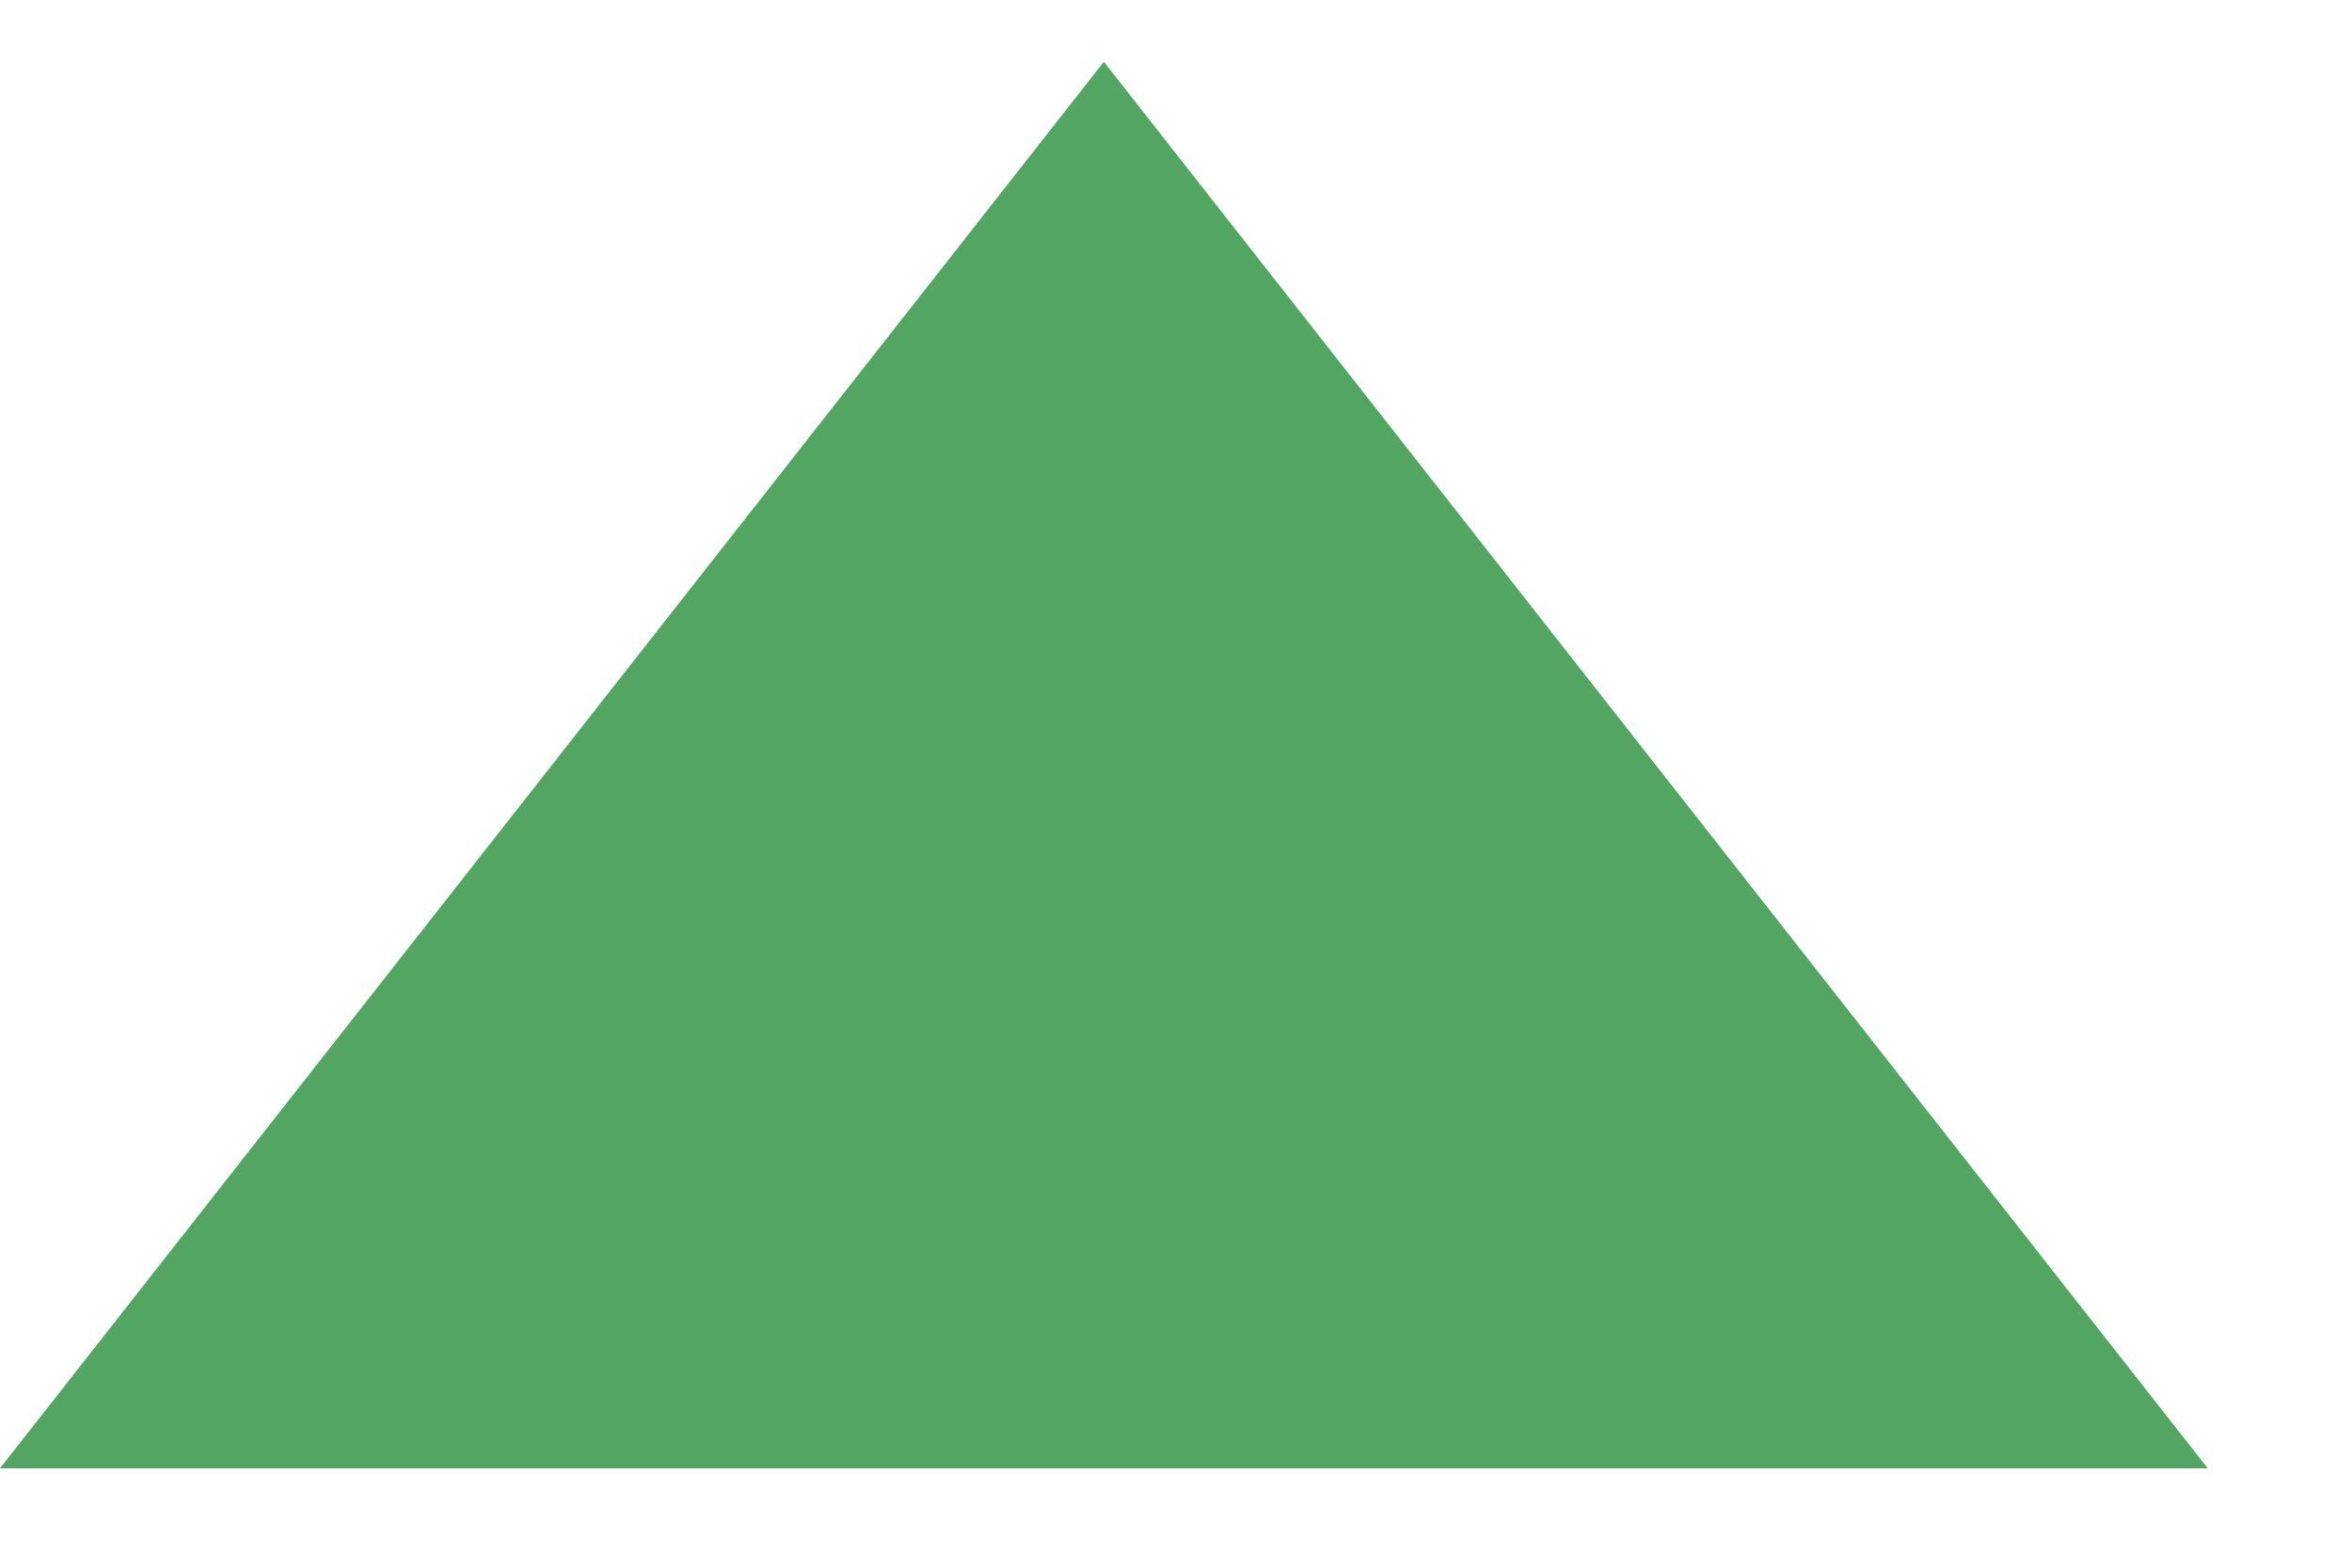 <svg xmlns="http://www.w3.org/2000/svg" width="15" height="10" viewBox="0 0 15 10">
    <g fill="none" fill-rule="evenodd">
        <g fill="#52A662">
            <g>
                <path d="M114.04 67.394L121.08 76.366 107 76.366z" transform="translate(-836 -332) translate(729 265)"/>
            </g>
        </g>
    </g>
</svg>
